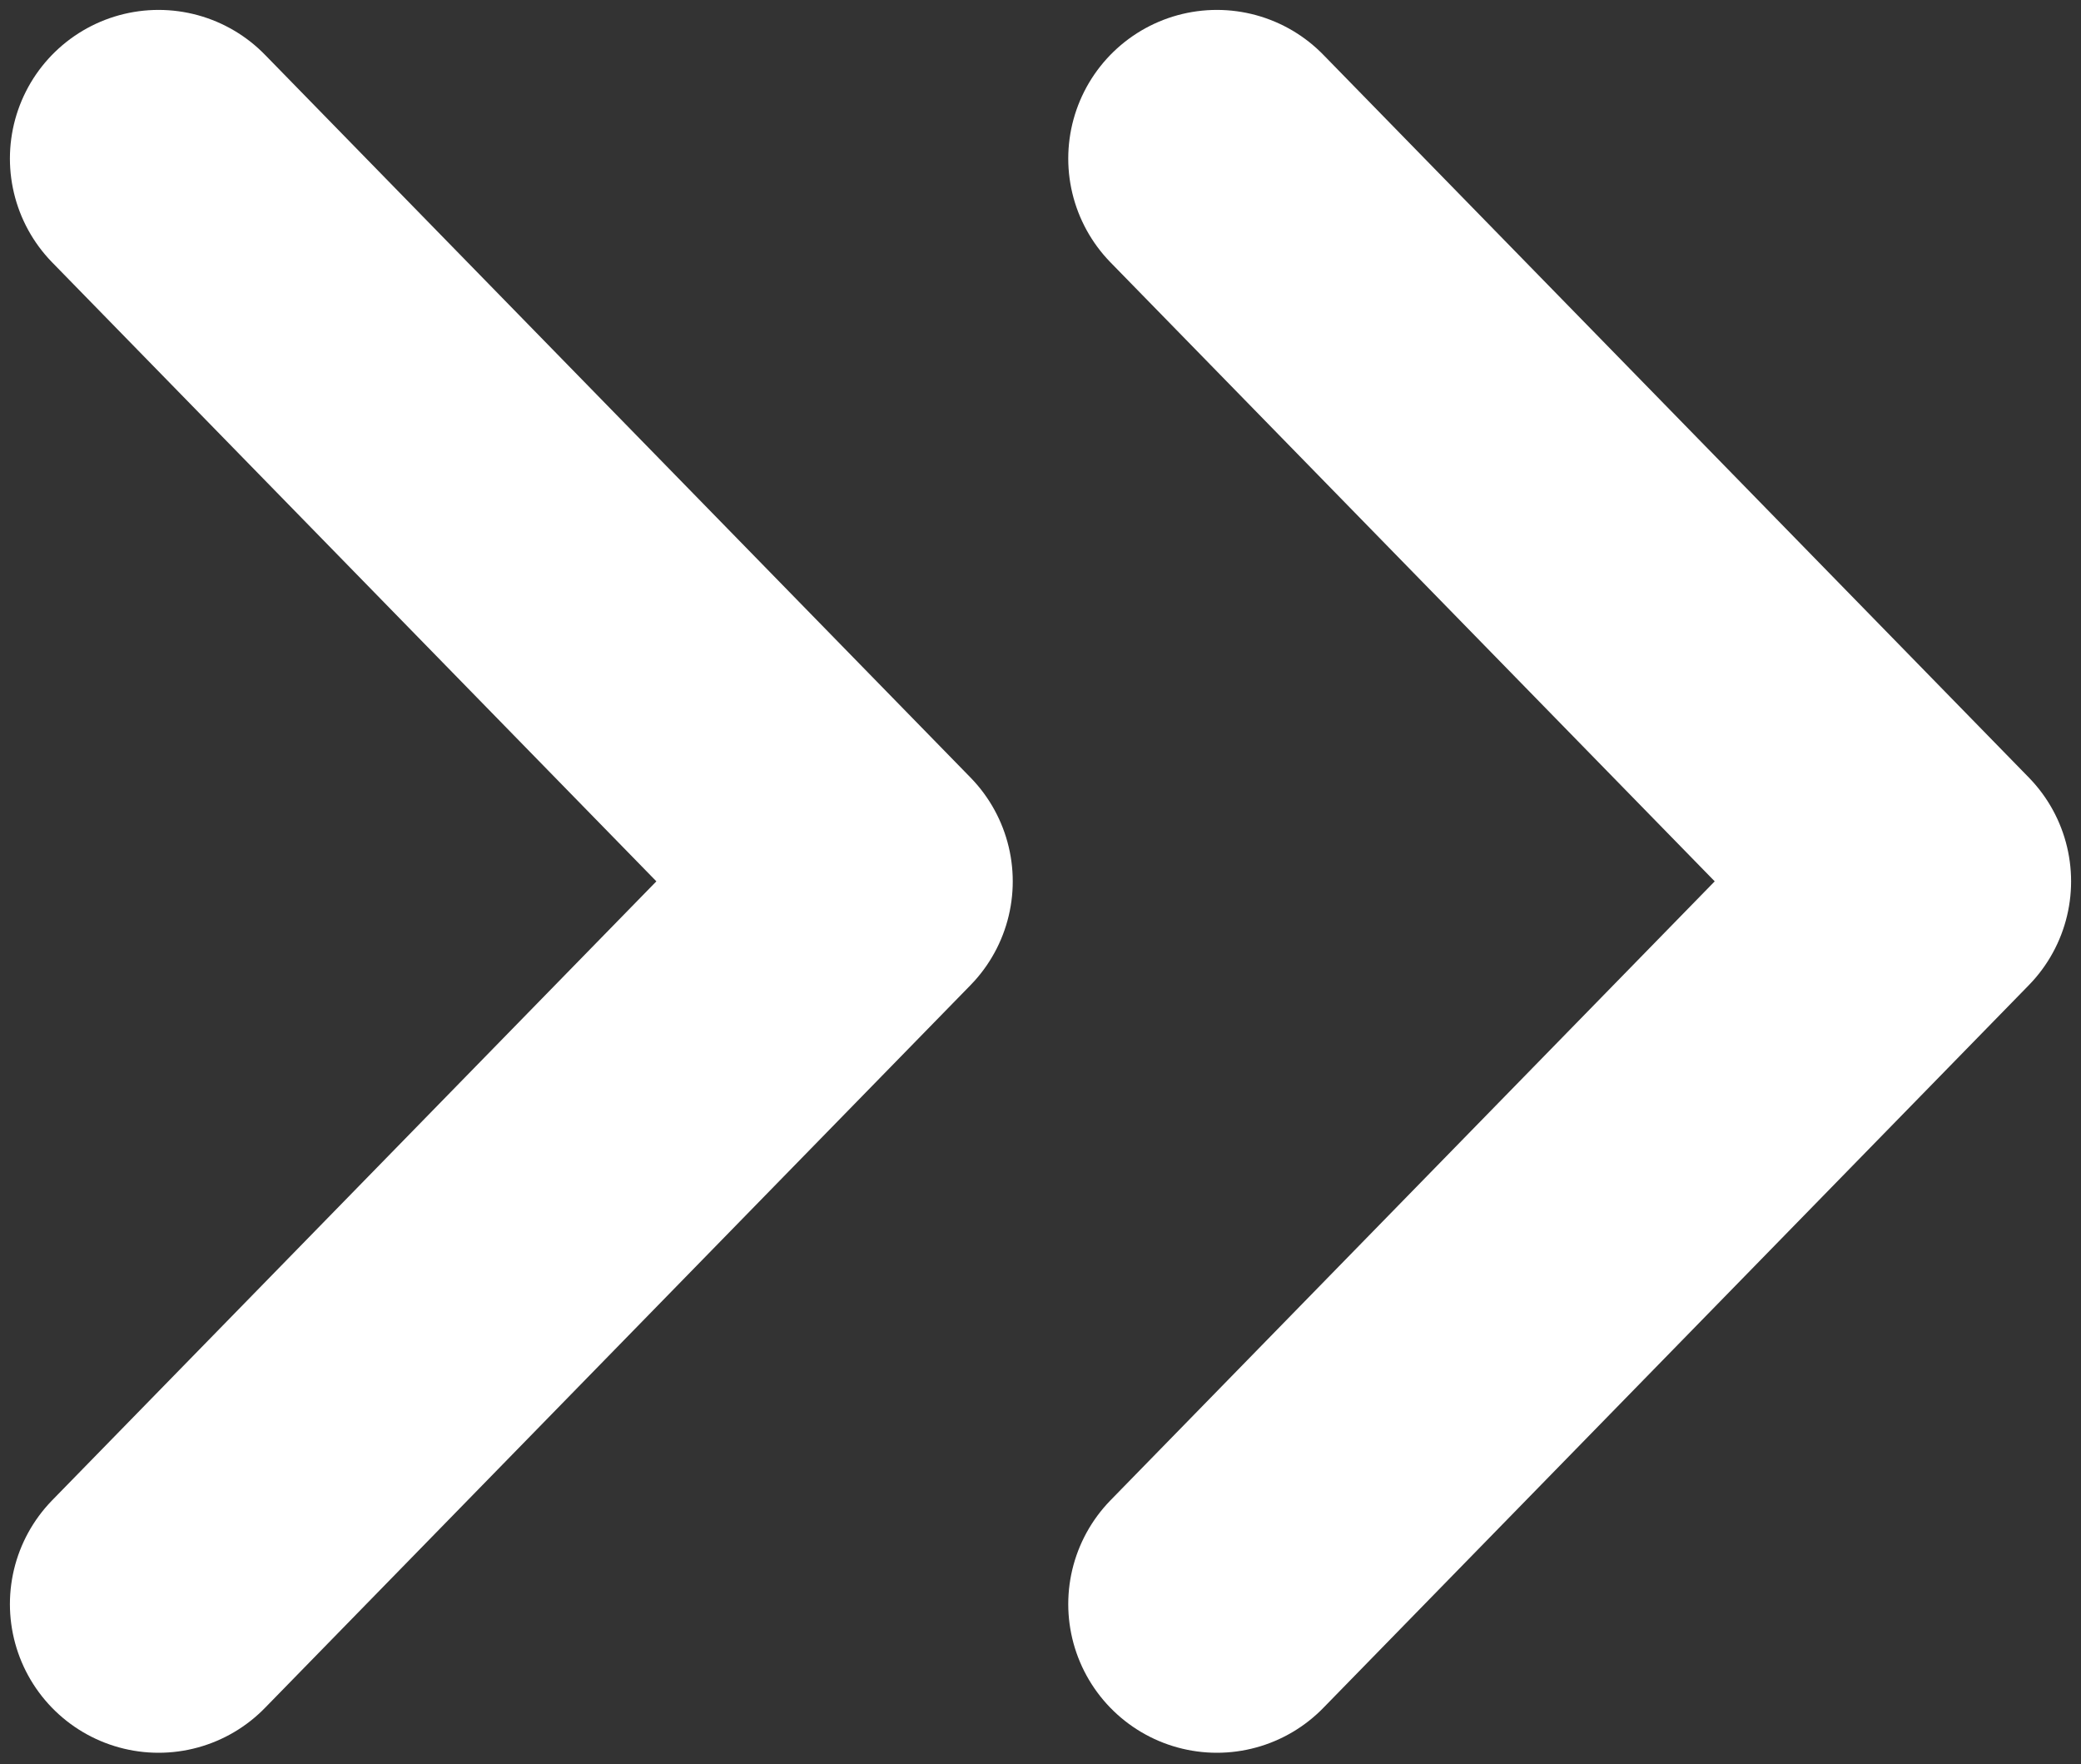 <svg width="105" height="89" viewBox="0 0 105 89" fill="none" xmlns="http://www.w3.org/2000/svg">
<rect x="0" y="0" width="105" height="89" fill="#333333" stroke="none"/>
<path d="M61.4 8L97 44.466L61.4 80.931M8 8L43.6 44.466L8 80.931" stroke="white" stroke-width="15" stroke-linecap="round" stroke-linejoin="round"/>
</svg>
